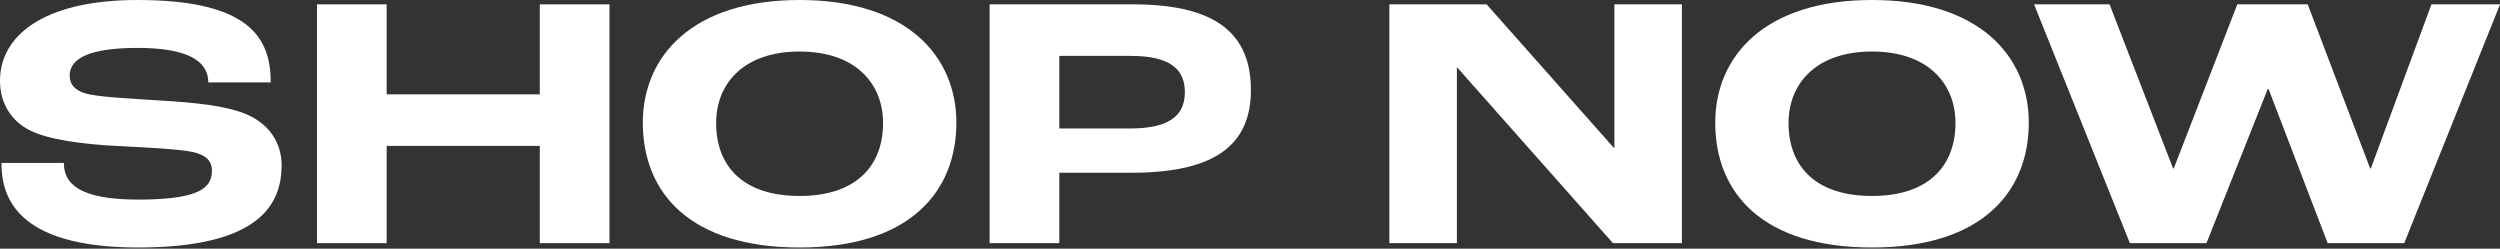 <svg width="372" height="37" viewBox="0 0 372 37" fill="none" xmlns="http://www.w3.org/2000/svg">
<rect x="0" y="0" width="372" height="37" fill="#333333" stroke="none"/>
<path d="M316.926 36.18L302.67 0.648H313.902L323.352 25.056H323.46L332.91 0.648H343.386L352.674 25.056H352.782L361.8 0.648H372.006L357.75 36.18H346.356L337.554 13.23H337.446L328.32 36.18H316.926Z" fill="white"/>
<path d="M278.556 36.828C262.464 36.828 255.228 28.89 255.228 18.252C255.228 8.424 262.518 0 278.556 0C294.594 0 301.884 8.424 301.884 18.252C301.884 28.35 295.134 36.828 278.556 36.828ZM278.556 29.16C287.25 29.16 290.976 24.408 290.976 18.306C290.976 12.528 286.98 7.668 278.556 7.668C270.132 7.668 266.136 12.528 266.136 18.306C266.136 24.678 270.078 29.16 278.556 29.16Z" fill="white"/>
<path d="M206.74 36.18V0.648H221.212L240.166 22.032H240.22V0.648H250.264V36.18H240.004L216.838 10.044H216.784V36.18H206.74Z" fill="white"/>
<path d="M147.256 36.18V0.648H168.64C180.79 0.648 186.136 4.914 186.136 13.392C186.136 21.492 180.898 25.704 168.37 25.704H157.624V36.18H147.256ZM157.624 19.116H168.154C173.716 19.116 176.308 17.388 176.308 13.716C176.308 10.206 173.986 8.316 168.208 8.316H157.624V19.116Z" fill="white"/>
<path d="M118.982 36.828C102.89 36.828 95.654 28.89 95.654 18.252C95.654 8.424 102.944 0 118.982 0C135.02 0 142.31 8.424 142.31 18.252C142.31 28.35 135.56 36.828 118.982 36.828ZM118.982 29.16C127.676 29.16 131.402 24.408 131.402 18.306C131.402 12.528 127.406 7.668 118.982 7.668C110.558 7.668 106.562 12.528 106.562 18.306C106.562 24.678 110.504 29.16 118.982 29.16Z" fill="white"/>
<path d="M47.166 36.18V0.648H57.534V14.04H80.322V0.648H90.69V36.18H80.322V21.708H57.534V36.18H47.166Z" fill="white"/>
<path d="M20.574 36.828C2.106 36.828 0.216 28.998 0.216 24.246H9.504C9.504 27.27 11.664 29.7 20.574 29.7C29.97 29.7 31.536 27.81 31.536 25.38C31.536 23.922 30.618 23.058 28.728 22.626C26.514 22.14 21.06 21.924 17.118 21.708C12.42 21.438 7.236 20.844 4.32 19.332C1.728 17.982 0 15.444 0 11.988C0 5.4 6.372 0 20.466 0C37.368 0 40.284 5.832 40.284 12.258H30.996C30.996 9.018 27.81 7.128 20.466 7.128C13.338 7.128 10.368 8.694 10.368 11.232C10.368 12.582 11.124 13.392 12.636 13.878C14.58 14.472 19.926 14.688 23.922 14.958C29.106 15.282 33.534 15.714 36.558 16.956C39.96 18.36 41.904 21.168 41.904 24.57C41.904 30.186 38.88 36.828 20.574 36.828Z" fill="white"/>
</svg>
